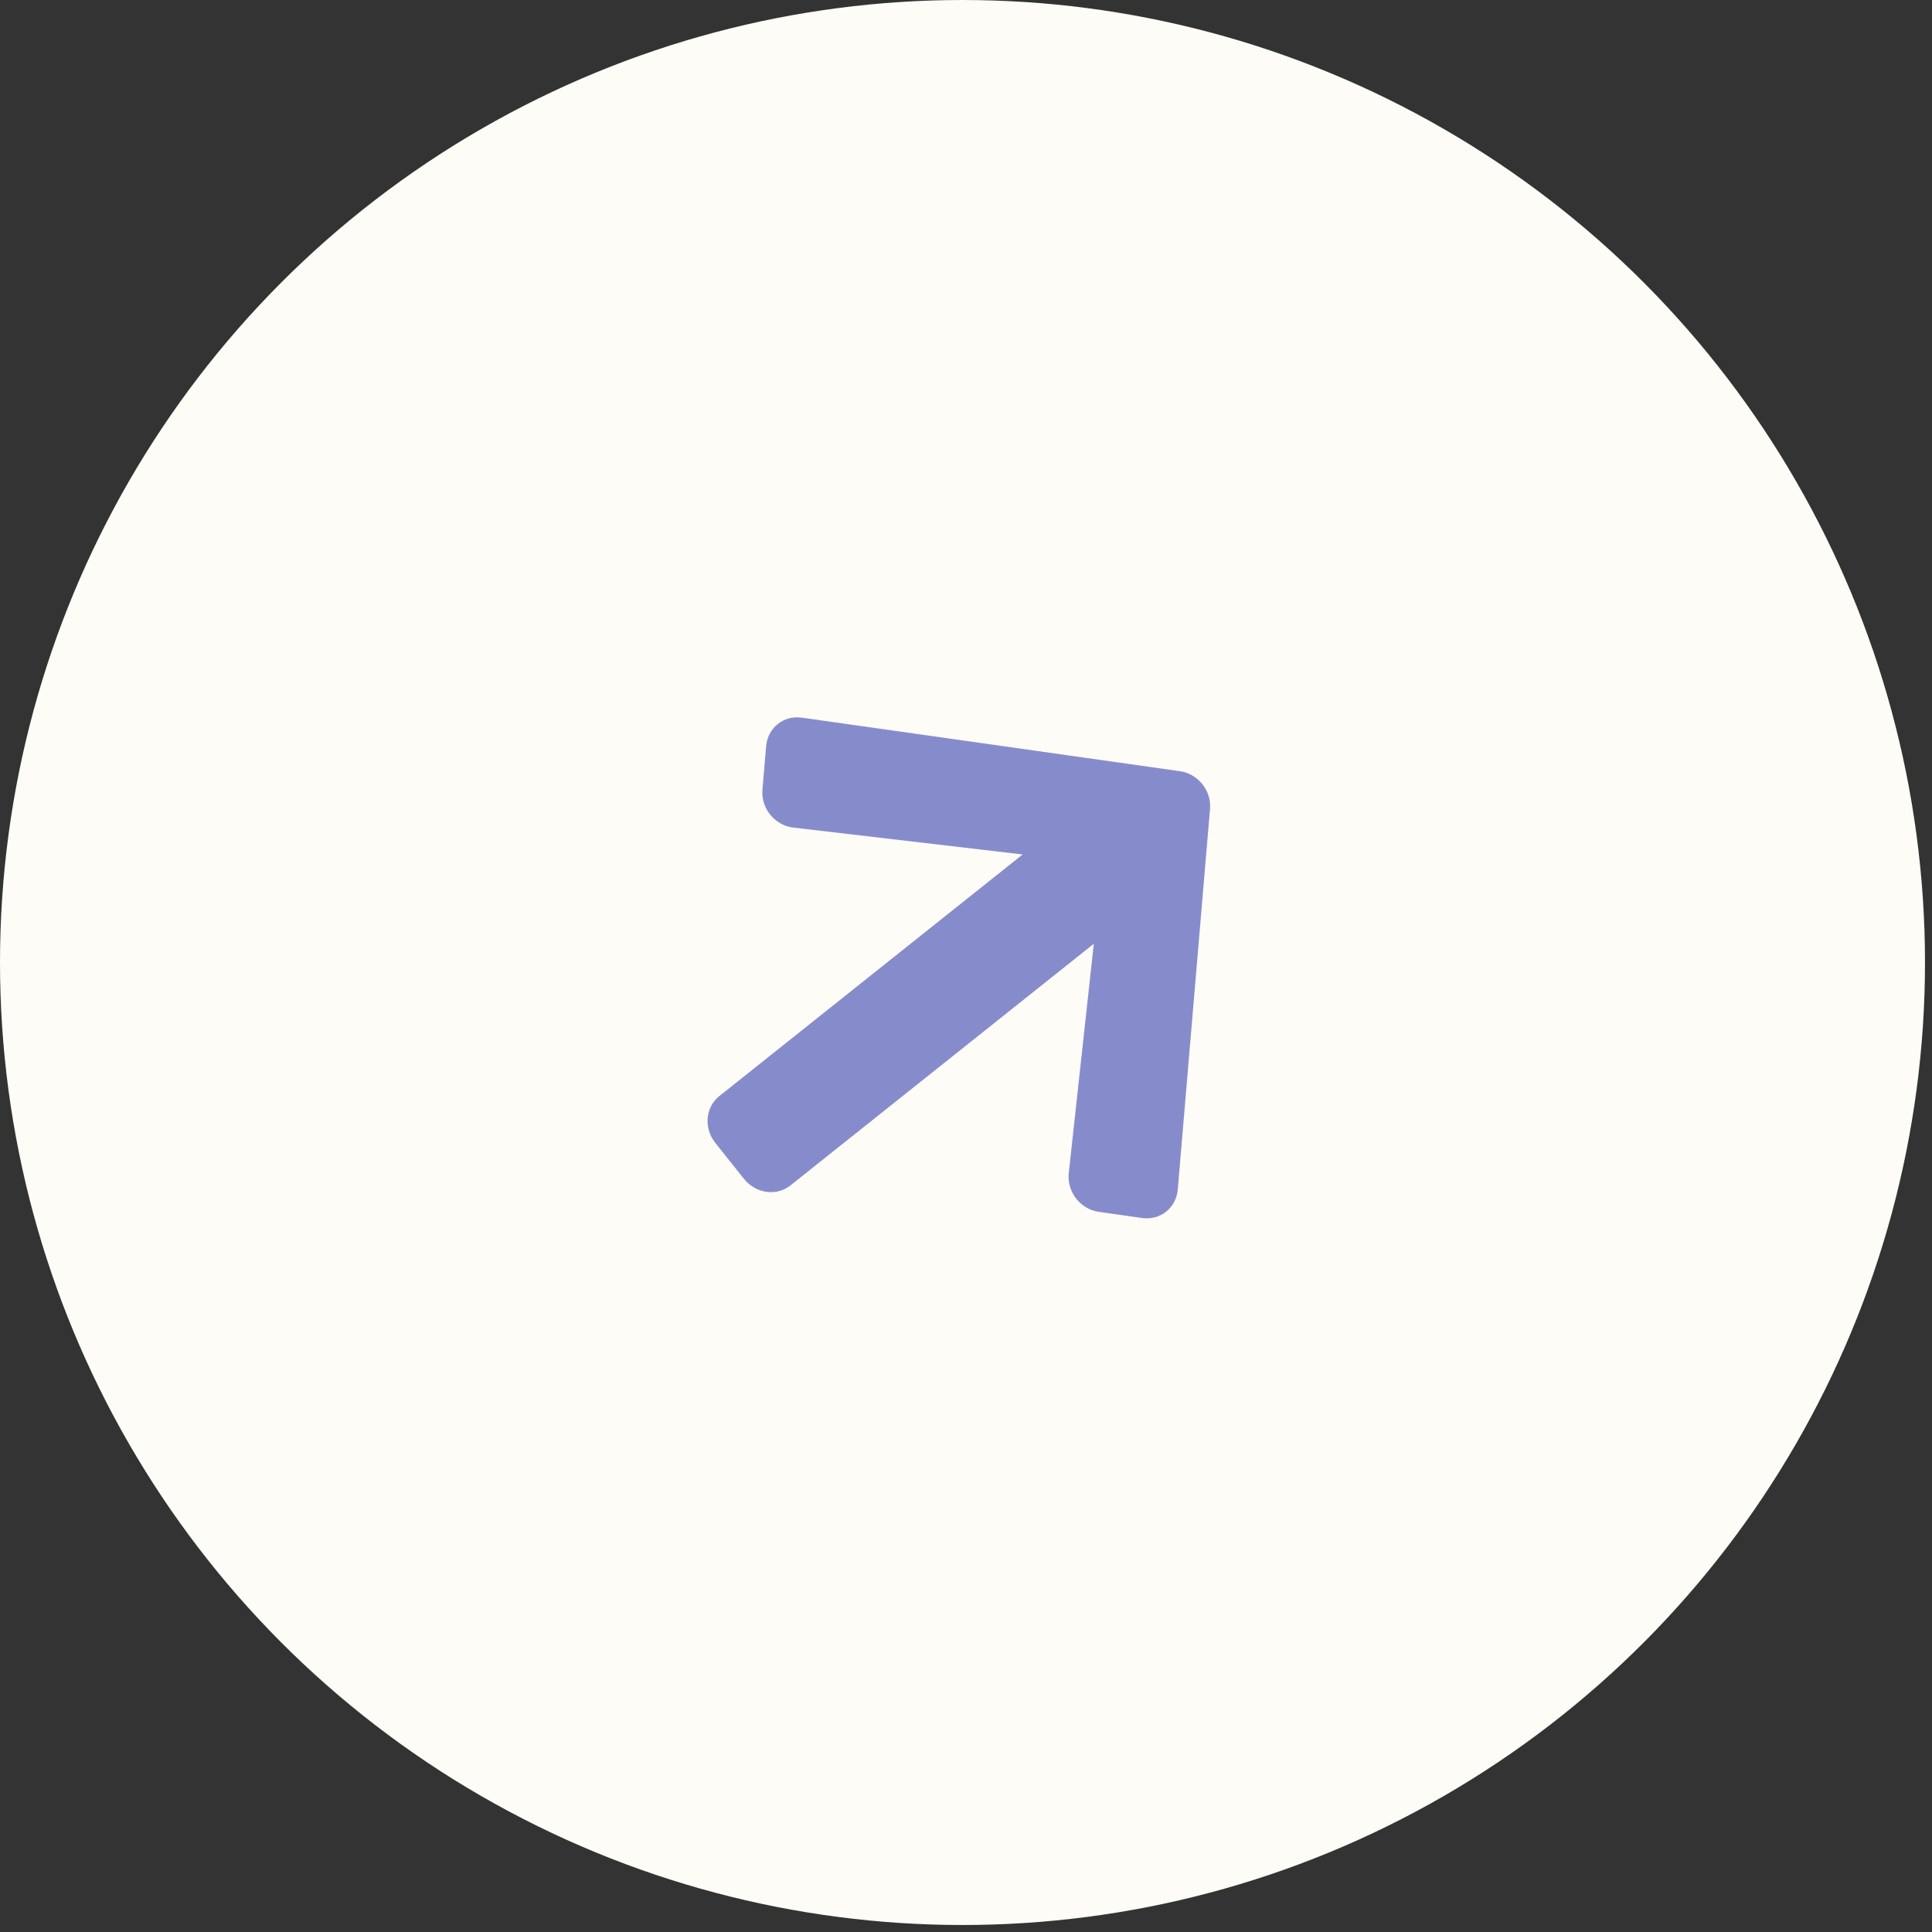 <?xml version="1.0" encoding="UTF-8"?> <svg xmlns="http://www.w3.org/2000/svg" width="127" height="127" viewBox="0 0 127 127" fill="none"><rect x="0" y="0" width="127" height="127" fill="#333333" stroke="none"/><circle cx="63.27" cy="63.27" r="63.27" fill="#FDFCF6"></circle><path d="M50.12 51.905L50.362 49.049C50.465 47.84 51.519 47 52.714 47.176L77.558 50.694C78.76 50.865 79.648 51.98 79.54 53.182L77.421 78.192C77.319 79.401 76.264 80.241 75.07 80.065L72.232 79.662C71.017 79.49 70.125 78.341 70.254 77.123L71.901 62.039L51.965 77.92C51.043 78.655 49.675 78.46 48.898 77.484L47.027 75.136C46.249 74.16 46.366 72.783 47.288 72.048L67.224 56.168L52.153 54.401C50.93 54.26 50.01 53.133 50.12 51.905Z" fill="#868CCB"></path></svg> 